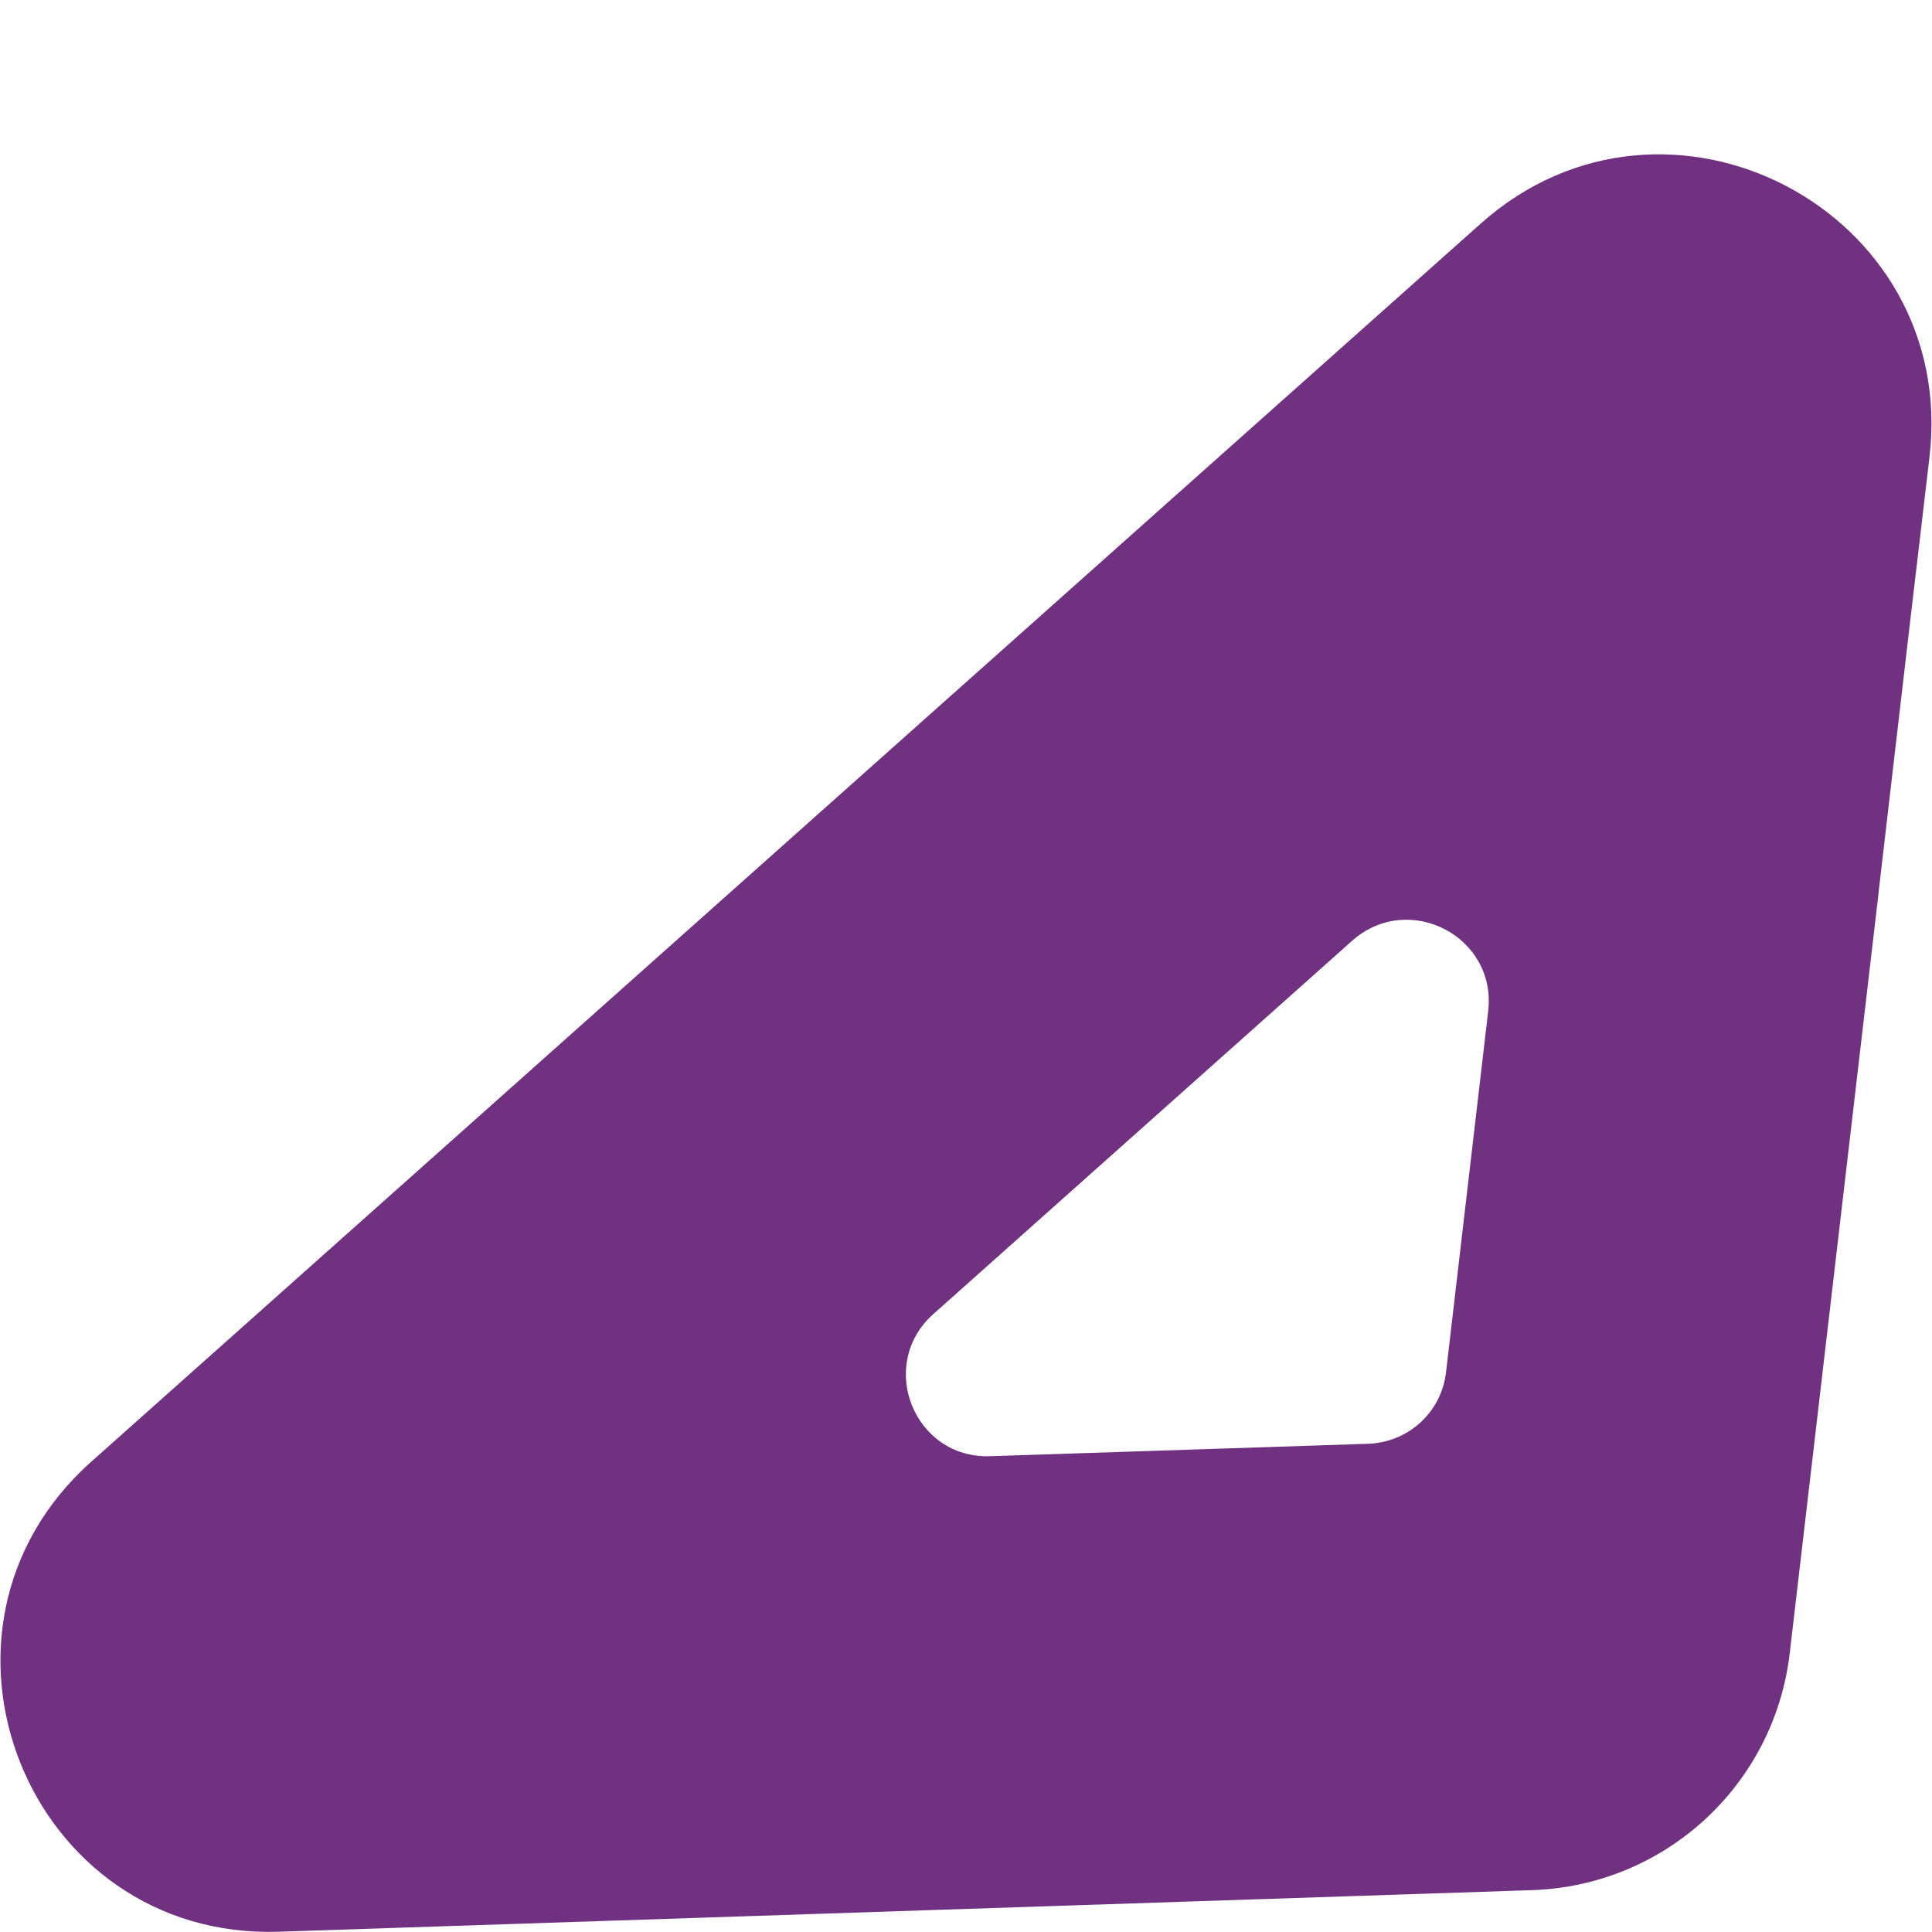 <?xml version="1.0" encoding="utf-8"?>
<!-- Generator: Adobe Illustrator 27.8.1, SVG Export Plug-In . SVG Version: 6.00 Build 0)  -->
<svg version="1.1" id="Ebene_1" xmlns="http://www.w3.org/2000/svg" xmlns:xlink="http://www.w3.org/1999/xlink" x="0px" y="0px"
	 viewBox="0 0 683 683" style="enable-background:new 0 0 683 683;" xml:space="preserve">
<style type="text/css">
	.st0{display:none;}
	.st1{fill:#703280;}
</style>
<g id="Gre21" class="st0">
</g>
<path class="st1" d="M523.4,79.1L32.2,516.8C-34.2,576,9.7,685.9,98.7,682.9l443-14.7c46.9-1.6,85.5-37.1,91-83.7l31.4-268.7l0-0.2
	l10.4-89.3l7.6-64.6C692.4,74.3,589.1,20.5,523.4,79.1z M526.1,357.5l-14.9,127.6c-1.6,14.1-13.3,24.8-27.5,25.3L350,514.8
	c-26.9,0.9-40.1-32.3-20.1-50.2l148.2-132.1C498.1,314.9,529.2,331.1,526.1,357.5z"/>
</svg>

